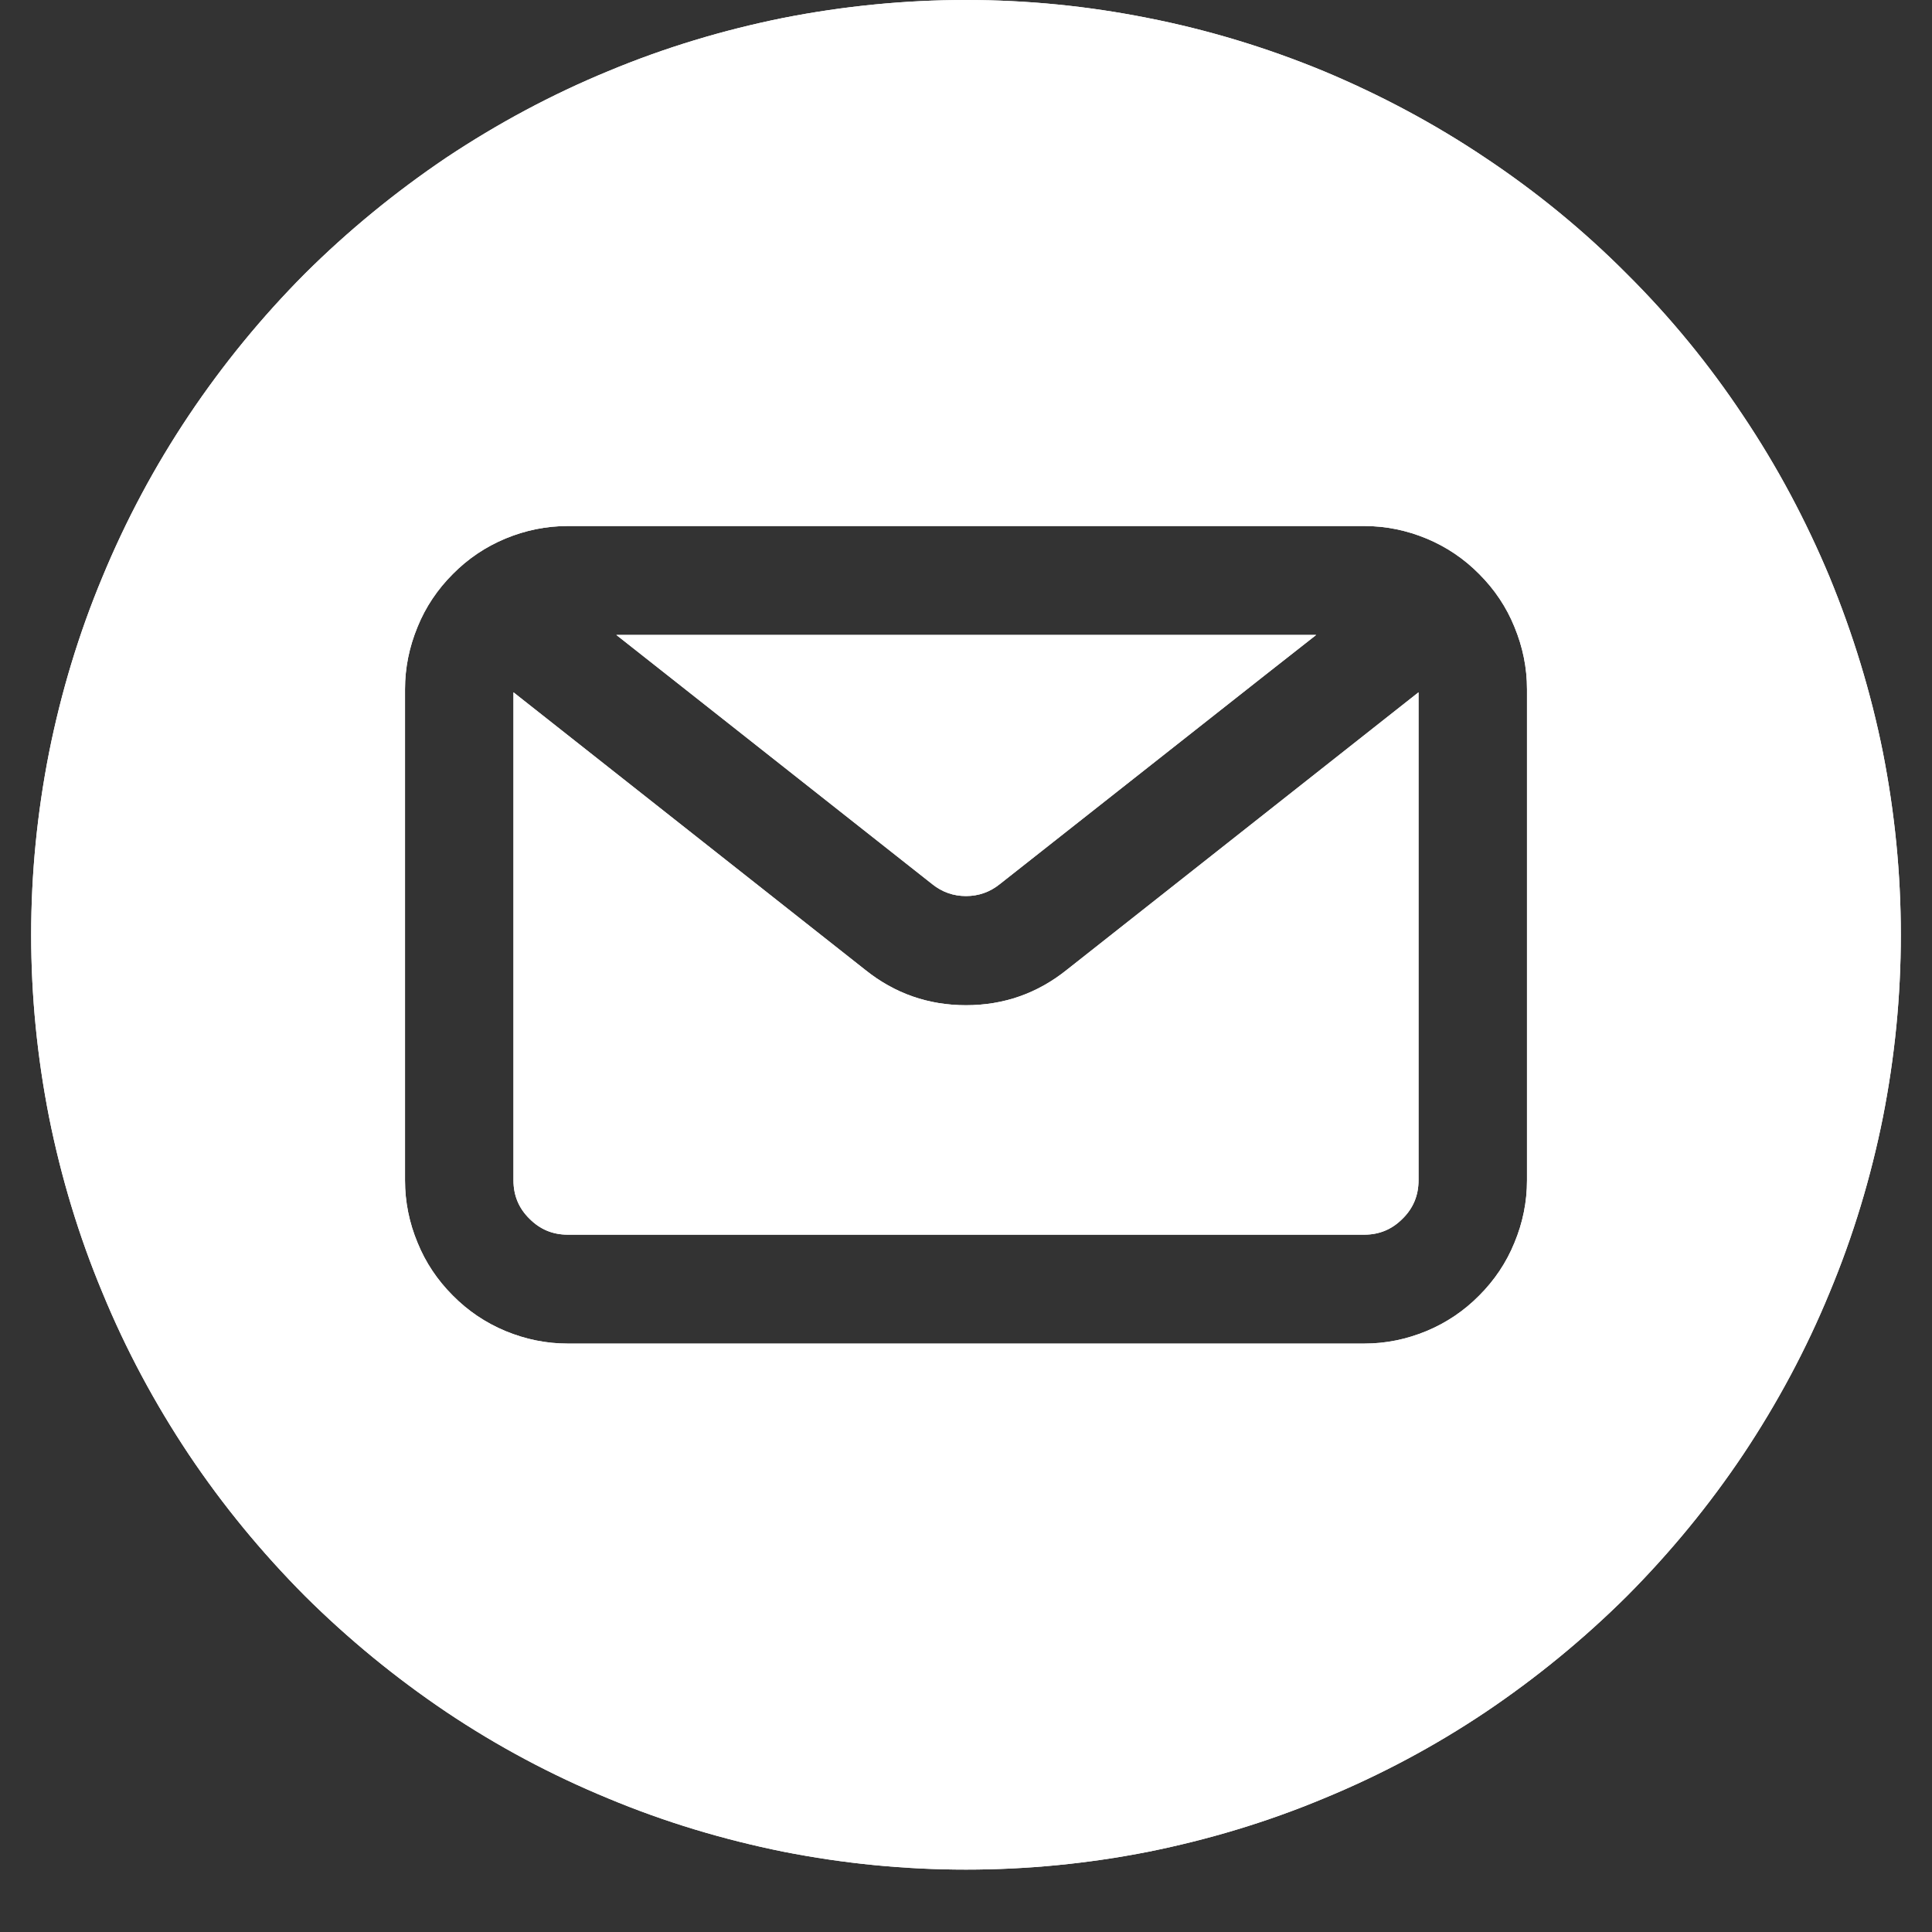 <svg xmlns="http://www.w3.org/2000/svg" xmlns:xlink="http://www.w3.org/1999/xlink" width="40" zoomAndPan="magnify" viewBox="0 0 30 30" height="40" preserveAspectRatio="xMidYMid meet" version="1.0"><rect x="0" y="0" width="30" height="30" fill="#333333" stroke="none"/><defs><clipPath id="3afb6fa5f1"><path d="M 0.484 0 L 29.516 0 L 29.516 29.031 L 0.484 29.031 Z M 0.484 0 " clip-rule="nonzero"/></clipPath><clipPath id="ef6ba3ec2f"><path d="M 0.484 0 L 29.516 0 L 29.516 29.031 L 0.484 29.031 Z M 0.484 0 " clip-rule="nonzero"/></clipPath></defs><path fill="#ffffff" d="M 14.477 13.73 C 14.629 13.852 14.805 13.914 15 13.914 C 15.195 13.914 15.371 13.852 15.523 13.73 L 19.656 10.473 L 20.438 9.859 L 9.57 9.859 L 10.492 10.586 Z M 14.477 13.73 " fill-opacity="1" fill-rule="nonzero"/><path fill="#ffffff" d="M 15 15.609 C 14.414 15.609 13.891 15.426 13.434 15.059 L 7.973 10.75 L 7.973 18.328 C 7.973 18.562 8.055 18.762 8.223 18.926 C 8.387 19.09 8.582 19.172 8.816 19.172 L 21.184 19.172 C 21.418 19.172 21.613 19.09 21.777 18.926 C 21.945 18.762 22.027 18.562 22.027 18.328 L 22.027 10.75 L 16.566 15.059 C 16.109 15.426 15.586 15.609 15 15.609 Z M 15 15.609 " fill-opacity="1" fill-rule="nonzero"/><g clip-path="url(#3afb6fa5f1)"><path fill="#ffffff" d="M 15 0 C 14.047 0 13.102 0.094 12.168 0.277 C 11.234 0.465 10.324 0.738 9.445 1.105 C 8.562 1.469 7.727 1.918 6.934 2.445 C 6.145 2.977 5.41 3.578 4.734 4.25 C 4.062 4.926 3.461 5.66 2.93 6.453 C 2.402 7.242 1.953 8.082 1.59 8.961 C 1.223 9.84 0.949 10.75 0.762 11.684 C 0.578 12.617 0.484 13.562 0.484 14.516 C 0.484 15.469 0.578 16.414 0.762 17.348 C 0.949 18.281 1.223 19.191 1.59 20.07 C 1.953 20.953 2.402 21.789 2.93 22.582 C 3.461 23.375 4.062 24.105 4.734 24.781 C 5.41 25.453 6.145 26.055 6.934 26.586 C 7.727 27.117 8.562 27.562 9.445 27.926 C 10.324 28.293 11.234 28.566 12.168 28.754 C 13.102 28.938 14.047 29.031 15 29.031 C 15.953 29.031 16.898 28.938 17.832 28.754 C 18.766 28.566 19.676 28.293 20.555 27.926 C 21.438 27.562 22.273 27.117 23.066 26.586 C 23.855 26.055 24.59 25.453 25.266 24.781 C 25.938 24.105 26.539 23.375 27.07 22.582 C 27.598 21.789 28.047 20.953 28.41 20.07 C 28.777 19.191 29.051 18.281 29.238 17.348 C 29.422 16.414 29.516 15.469 29.516 14.516 C 29.516 13.562 29.422 12.621 29.238 11.684 C 29.051 10.75 28.773 9.844 28.41 8.961 C 28.043 8.082 27.598 7.246 27.066 6.453 C 26.539 5.66 25.938 4.926 25.262 4.254 C 24.59 3.578 23.855 2.977 23.062 2.449 C 22.27 1.918 21.434 1.473 20.555 1.105 C 19.676 0.742 18.766 0.465 17.832 0.281 C 16.898 0.094 15.953 0 15 0 Z M 23.711 18.328 C 23.711 18.664 23.645 18.988 23.516 19.297 C 23.391 19.605 23.207 19.879 22.969 20.117 C 22.734 20.355 22.461 20.539 22.152 20.668 C 21.84 20.797 21.52 20.863 21.184 20.863 L 8.816 20.863 C 8.48 20.863 8.16 20.797 7.848 20.668 C 7.539 20.539 7.266 20.355 7.031 20.117 C 6.793 19.879 6.609 19.605 6.484 19.297 C 6.355 18.988 6.289 18.664 6.289 18.328 L 6.289 10.703 C 6.289 10.367 6.355 10.047 6.484 9.734 C 6.609 9.426 6.793 9.152 7.031 8.914 C 7.266 8.676 7.539 8.492 7.848 8.363 C 8.16 8.234 8.48 8.168 8.816 8.168 L 21.184 8.168 C 21.52 8.168 21.84 8.234 22.152 8.363 C 22.461 8.492 22.734 8.676 22.969 8.914 C 23.207 9.152 23.391 9.426 23.516 9.734 C 23.645 10.047 23.711 10.367 23.711 10.703 Z M 23.711 18.328 " fill-opacity="1" fill-rule="nonzero"/></g><path fill="#ffffff" d="M 14.477 13.73 C 14.629 13.852 14.805 13.914 15 13.914 C 15.195 13.914 15.371 13.852 15.523 13.73 L 19.656 10.473 L 20.438 9.859 L 9.57 9.859 L 10.492 10.586 Z M 14.477 13.73 " fill-opacity="1" fill-rule="nonzero"/><path fill="#ffffff" d="M 15 15.609 C 14.414 15.609 13.891 15.426 13.434 15.059 L 7.973 10.75 L 7.973 18.328 C 7.973 18.562 8.055 18.762 8.223 18.926 C 8.387 19.09 8.582 19.172 8.816 19.172 L 21.184 19.172 C 21.418 19.172 21.613 19.09 21.777 18.926 C 21.945 18.762 22.027 18.562 22.027 18.328 L 22.027 10.75 L 16.566 15.059 C 16.109 15.426 15.586 15.609 15 15.609 Z M 15 15.609 " fill-opacity="1" fill-rule="nonzero"/><g clip-path="url(#ef6ba3ec2f)"><path fill="#ffffff" d="M 15 0 C 14.047 0 13.102 0.094 12.168 0.277 C 11.234 0.465 10.324 0.738 9.445 1.105 C 8.562 1.469 7.727 1.918 6.934 2.445 C 6.145 2.977 5.41 3.578 4.734 4.25 C 4.062 4.926 3.461 5.66 2.93 6.453 C 2.402 7.242 1.953 8.082 1.59 8.961 C 1.223 9.84 0.949 10.75 0.762 11.684 C 0.578 12.617 0.484 13.562 0.484 14.516 C 0.484 15.469 0.578 16.414 0.762 17.348 C 0.949 18.281 1.223 19.191 1.59 20.07 C 1.953 20.953 2.402 21.789 2.93 22.582 C 3.461 23.375 4.062 24.105 4.734 24.781 C 5.41 25.453 6.145 26.055 6.934 26.586 C 7.727 27.117 8.562 27.562 9.445 27.926 C 10.324 28.293 11.234 28.566 12.168 28.754 C 13.102 28.938 14.047 29.031 15 29.031 C 15.953 29.031 16.898 28.938 17.832 28.754 C 18.766 28.566 19.676 28.293 20.555 27.926 C 21.438 27.562 22.273 27.117 23.066 26.586 C 23.855 26.055 24.59 25.453 25.266 24.781 C 25.938 24.105 26.539 23.375 27.07 22.582 C 27.598 21.789 28.047 20.953 28.41 20.07 C 28.777 19.191 29.051 18.281 29.238 17.348 C 29.422 16.414 29.516 15.469 29.516 14.516 C 29.516 13.562 29.422 12.621 29.238 11.684 C 29.051 10.75 28.773 9.844 28.41 8.961 C 28.043 8.082 27.598 7.246 27.066 6.453 C 26.539 5.66 25.938 4.926 25.262 4.254 C 24.59 3.578 23.855 2.977 23.062 2.449 C 22.27 1.918 21.434 1.473 20.555 1.105 C 19.676 0.742 18.766 0.465 17.832 0.281 C 16.898 0.094 15.953 0 15 0 Z M 23.711 18.328 C 23.711 18.664 23.645 18.988 23.516 19.297 C 23.391 19.605 23.207 19.879 22.969 20.117 C 22.734 20.355 22.461 20.539 22.152 20.668 C 21.84 20.797 21.52 20.863 21.184 20.863 L 8.816 20.863 C 8.48 20.863 8.16 20.797 7.848 20.668 C 7.539 20.539 7.266 20.355 7.031 20.117 C 6.793 19.879 6.609 19.605 6.484 19.297 C 6.355 18.988 6.289 18.664 6.289 18.328 L 6.289 10.703 C 6.289 10.367 6.355 10.047 6.484 9.734 C 6.609 9.426 6.793 9.152 7.031 8.914 C 7.266 8.676 7.539 8.492 7.848 8.363 C 8.16 8.234 8.48 8.168 8.816 8.168 L 21.184 8.168 C 21.52 8.168 21.84 8.234 22.152 8.363 C 22.461 8.492 22.734 8.676 22.969 8.914 C 23.207 9.152 23.391 9.426 23.516 9.734 C 23.645 10.047 23.711 10.367 23.711 10.703 Z M 23.711 18.328 " fill-opacity="1" fill-rule="nonzero"/></g></svg>